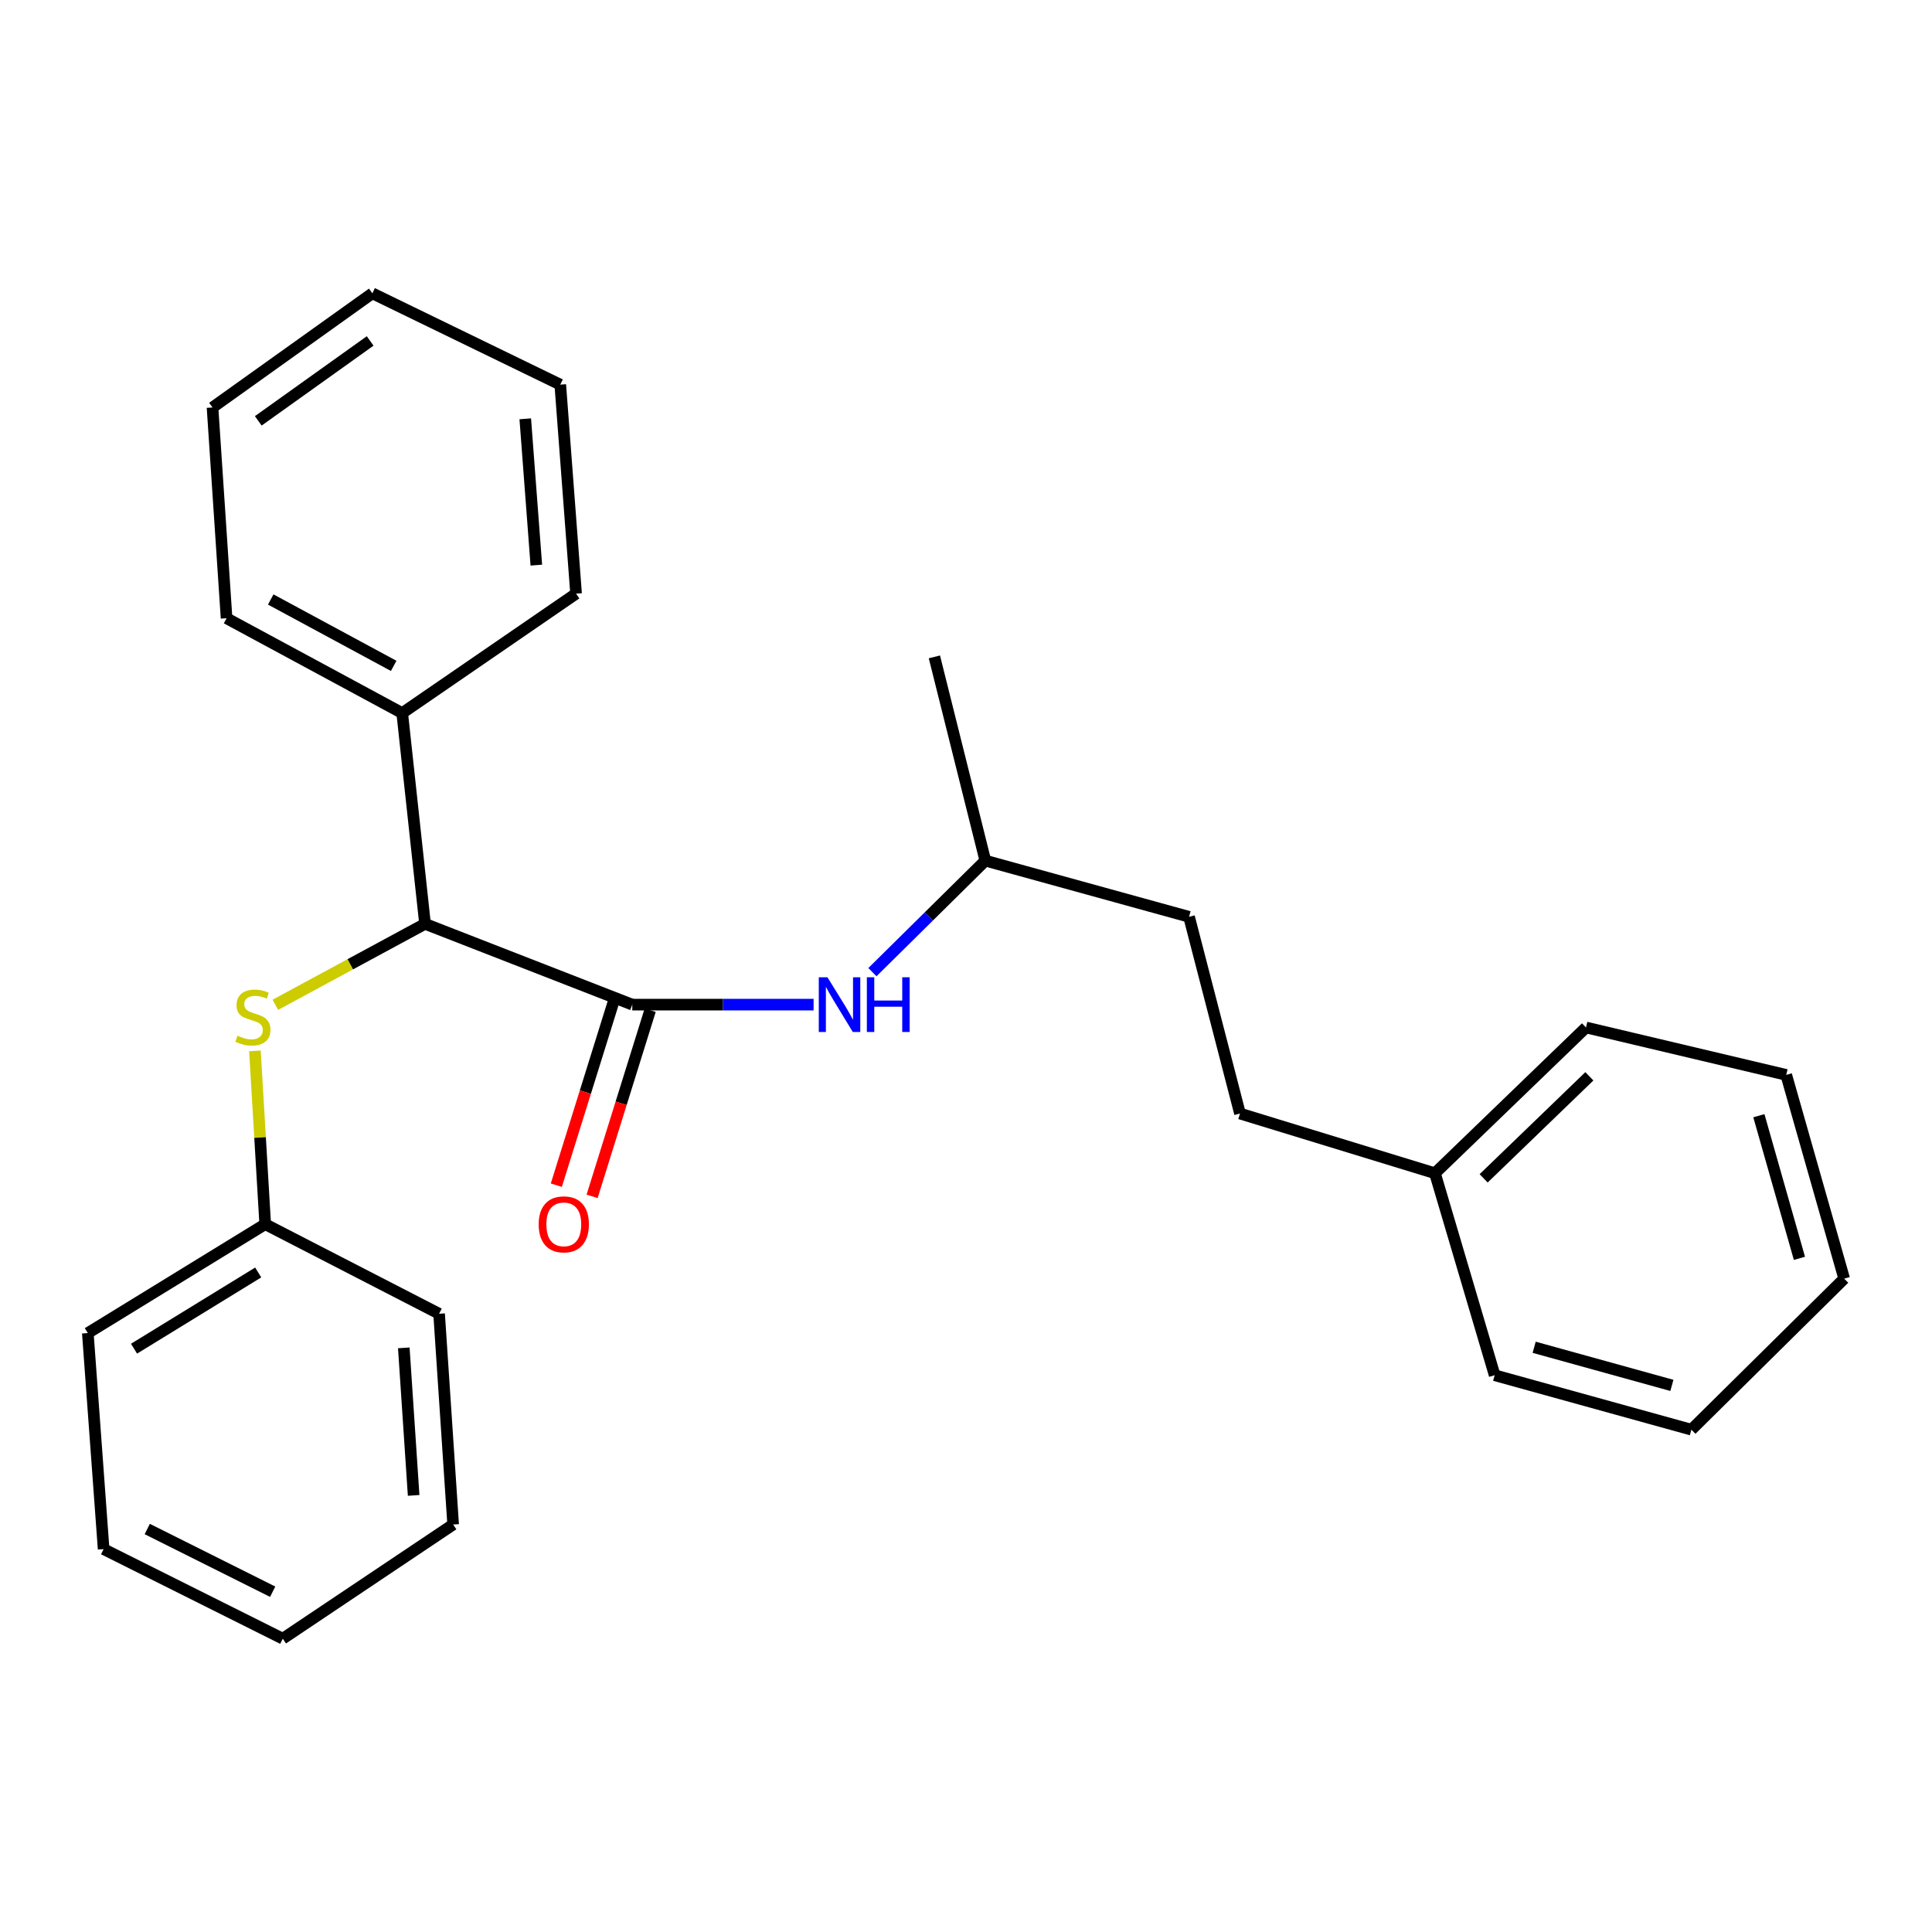 <?xml version='1.0' encoding='iso-8859-1'?>
<svg version='1.1' baseProfile='full'
              xmlns='http://www.w3.org/2000/svg'
                      xmlns:rdkit='http://www.rdkit.org/xml'
                      xmlns:xlink='http://www.w3.org/1999/xlink'
                  xml:space='preserve'
width='1000px' height='1000px' viewBox='0 0 1000 1000'>
<!-- END OF HEADER -->
<rect style='opacity:1.0;fill:#FFFFFF;stroke:none' width='1000' height='1000' x='0' y='0'> </rect>
<path class='bond-0' d='M 327.268,519.995 L 219.997,478.184' style='fill:none;fill-rule:evenodd;stroke:#000000;stroke-width:6px;stroke-linecap:butt;stroke-linejoin:miter;stroke-opacity:1' />
<path class='bond-1' d='M 327.268,519.995 L 374.193,519.995' style='fill:none;fill-rule:evenodd;stroke:#000000;stroke-width:6px;stroke-linecap:butt;stroke-linejoin:miter;stroke-opacity:1' />
<path class='bond-1' d='M 374.193,519.995 L 421.118,519.995' style='fill:none;fill-rule:evenodd;stroke:#0000FF;stroke-width:6px;stroke-linecap:butt;stroke-linejoin:miter;stroke-opacity:1' />
<path class='bond-2' d='M 318.008,517.106 L 302.98,565.279' style='fill:none;fill-rule:evenodd;stroke:#000000;stroke-width:6px;stroke-linecap:butt;stroke-linejoin:miter;stroke-opacity:1' />
<path class='bond-2' d='M 302.98,565.279 L 287.952,613.451' style='fill:none;fill-rule:evenodd;stroke:#FF0000;stroke-width:6px;stroke-linecap:butt;stroke-linejoin:miter;stroke-opacity:1' />
<path class='bond-2' d='M 336.529,522.884 L 321.501,571.057' style='fill:none;fill-rule:evenodd;stroke:#000000;stroke-width:6px;stroke-linecap:butt;stroke-linejoin:miter;stroke-opacity:1' />
<path class='bond-2' d='M 321.501,571.057 L 306.473,619.23' style='fill:none;fill-rule:evenodd;stroke:#FF0000;stroke-width:6px;stroke-linecap:butt;stroke-linejoin:miter;stroke-opacity:1' />
<path class='bond-3' d='M 219.997,478.184 L 181.259,499.134' style='fill:none;fill-rule:evenodd;stroke:#000000;stroke-width:6px;stroke-linecap:butt;stroke-linejoin:miter;stroke-opacity:1' />
<path class='bond-3' d='M 181.259,499.134 L 142.522,520.085' style='fill:none;fill-rule:evenodd;stroke:#CCCC00;stroke-width:6px;stroke-linecap:butt;stroke-linejoin:miter;stroke-opacity:1' />
<path class='bond-4' d='M 219.997,478.184 L 208.183,369.09' style='fill:none;fill-rule:evenodd;stroke:#000000;stroke-width:6px;stroke-linecap:butt;stroke-linejoin:miter;stroke-opacity:1' />
<path class='bond-5' d='M 451.561,503.183 L 480.782,474.321' style='fill:none;fill-rule:evenodd;stroke:#0000FF;stroke-width:6px;stroke-linecap:butt;stroke-linejoin:miter;stroke-opacity:1' />
<path class='bond-5' d='M 480.782,474.321 L 510.003,445.459' style='fill:none;fill-rule:evenodd;stroke:#000000;stroke-width:6px;stroke-linecap:butt;stroke-linejoin:miter;stroke-opacity:1' />
<path class='bond-6' d='M 131.951,543.932 L 134.61,588.784' style='fill:none;fill-rule:evenodd;stroke:#CCCC00;stroke-width:6px;stroke-linecap:butt;stroke-linejoin:miter;stroke-opacity:1' />
<path class='bond-6' d='M 134.61,588.784 L 137.269,633.637' style='fill:none;fill-rule:evenodd;stroke:#000000;stroke-width:6px;stroke-linecap:butt;stroke-linejoin:miter;stroke-opacity:1' />
<path class='bond-7' d='M 208.183,369.09 L 117.274,320.003' style='fill:none;fill-rule:evenodd;stroke:#000000;stroke-width:6px;stroke-linecap:butt;stroke-linejoin:miter;stroke-opacity:1' />
<path class='bond-7' d='M 203.765,344.655 L 140.129,310.294' style='fill:none;fill-rule:evenodd;stroke:#000000;stroke-width:6px;stroke-linecap:butt;stroke-linejoin:miter;stroke-opacity:1' />
<path class='bond-8' d='M 208.183,369.09 L 298.176,307.274' style='fill:none;fill-rule:evenodd;stroke:#000000;stroke-width:6px;stroke-linecap:butt;stroke-linejoin:miter;stroke-opacity:1' />
<path class='bond-9' d='M 137.269,633.637 L 45.455,689.999' style='fill:none;fill-rule:evenodd;stroke:#000000;stroke-width:6px;stroke-linecap:butt;stroke-linejoin:miter;stroke-opacity:1' />
<path class='bond-9' d='M 133.647,658.626 L 69.377,698.08' style='fill:none;fill-rule:evenodd;stroke:#000000;stroke-width:6px;stroke-linecap:butt;stroke-linejoin:miter;stroke-opacity:1' />
<path class='bond-10' d='M 137.269,633.637 L 227.273,679.997' style='fill:none;fill-rule:evenodd;stroke:#000000;stroke-width:6px;stroke-linecap:butt;stroke-linejoin:miter;stroke-opacity:1' />
<path class='bond-11' d='M 510.003,445.459 L 615.453,474.54' style='fill:none;fill-rule:evenodd;stroke:#000000;stroke-width:6px;stroke-linecap:butt;stroke-linejoin:miter;stroke-opacity:1' />
<path class='bond-12' d='M 510.003,445.459 L 483.638,339.998' style='fill:none;fill-rule:evenodd;stroke:#000000;stroke-width:6px;stroke-linecap:butt;stroke-linejoin:miter;stroke-opacity:1' />
<path class='bond-13' d='M 641.818,576.368 L 615.453,474.54' style='fill:none;fill-rule:evenodd;stroke:#000000;stroke-width:6px;stroke-linecap:butt;stroke-linejoin:miter;stroke-opacity:1' />
<path class='bond-14' d='M 641.818,576.368 L 742.73,607.271' style='fill:none;fill-rule:evenodd;stroke:#000000;stroke-width:6px;stroke-linecap:butt;stroke-linejoin:miter;stroke-opacity:1' />
<path class='bond-15' d='M 742.73,607.271 L 820.909,531.819' style='fill:none;fill-rule:evenodd;stroke:#000000;stroke-width:6px;stroke-linecap:butt;stroke-linejoin:miter;stroke-opacity:1' />
<path class='bond-15' d='M 767.93,609.914 L 822.656,557.098' style='fill:none;fill-rule:evenodd;stroke:#000000;stroke-width:6px;stroke-linecap:butt;stroke-linejoin:miter;stroke-opacity:1' />
<path class='bond-16' d='M 742.73,607.271 L 773.633,711.816' style='fill:none;fill-rule:evenodd;stroke:#000000;stroke-width:6px;stroke-linecap:butt;stroke-linejoin:miter;stroke-opacity:1' />
<path class='bond-17' d='M 117.274,320.003 L 109.998,210.91' style='fill:none;fill-rule:evenodd;stroke:#000000;stroke-width:6px;stroke-linecap:butt;stroke-linejoin:miter;stroke-opacity:1' />
<path class='bond-18' d='M 298.176,307.274 L 289.995,199.086' style='fill:none;fill-rule:evenodd;stroke:#000000;stroke-width:6px;stroke-linecap:butt;stroke-linejoin:miter;stroke-opacity:1' />
<path class='bond-18' d='M 277.602,292.508 L 271.875,216.777' style='fill:none;fill-rule:evenodd;stroke:#000000;stroke-width:6px;stroke-linecap:butt;stroke-linejoin:miter;stroke-opacity:1' />
<path class='bond-19' d='M 45.455,689.999 L 53.636,801.819' style='fill:none;fill-rule:evenodd;stroke:#000000;stroke-width:6px;stroke-linecap:butt;stroke-linejoin:miter;stroke-opacity:1' />
<path class='bond-20' d='M 227.273,679.997 L 234.548,789.09' style='fill:none;fill-rule:evenodd;stroke:#000000;stroke-width:6px;stroke-linecap:butt;stroke-linejoin:miter;stroke-opacity:1' />
<path class='bond-20' d='M 209.005,697.652 L 214.098,774.017' style='fill:none;fill-rule:evenodd;stroke:#000000;stroke-width:6px;stroke-linecap:butt;stroke-linejoin:miter;stroke-opacity:1' />
<path class='bond-21' d='M 820.909,531.819 L 924.548,556.363' style='fill:none;fill-rule:evenodd;stroke:#000000;stroke-width:6px;stroke-linecap:butt;stroke-linejoin:miter;stroke-opacity:1' />
<path class='bond-22' d='M 773.633,711.816 L 875.461,740.003' style='fill:none;fill-rule:evenodd;stroke:#000000;stroke-width:6px;stroke-linecap:butt;stroke-linejoin:miter;stroke-opacity:1' />
<path class='bond-22' d='M 794.083,697.345 L 865.363,717.076' style='fill:none;fill-rule:evenodd;stroke:#000000;stroke-width:6px;stroke-linecap:butt;stroke-linejoin:miter;stroke-opacity:1' />
<path class='bond-23' d='M 289.995,199.086 L 192.726,151.821' style='fill:none;fill-rule:evenodd;stroke:#000000;stroke-width:6px;stroke-linecap:butt;stroke-linejoin:miter;stroke-opacity:1' />
<path class='bond-24' d='M 109.998,210.91 L 192.726,151.821' style='fill:none;fill-rule:evenodd;stroke:#000000;stroke-width:6px;stroke-linecap:butt;stroke-linejoin:miter;stroke-opacity:1' />
<path class='bond-24' d='M 133.685,217.835 L 191.594,176.472' style='fill:none;fill-rule:evenodd;stroke:#000000;stroke-width:6px;stroke-linecap:butt;stroke-linejoin:miter;stroke-opacity:1' />
<path class='bond-25' d='M 234.548,789.09 L 146.366,848.179' style='fill:none;fill-rule:evenodd;stroke:#000000;stroke-width:6px;stroke-linecap:butt;stroke-linejoin:miter;stroke-opacity:1' />
<path class='bond-26' d='M 53.636,801.819 L 146.366,848.179' style='fill:none;fill-rule:evenodd;stroke:#000000;stroke-width:6px;stroke-linecap:butt;stroke-linejoin:miter;stroke-opacity:1' />
<path class='bond-26' d='M 76.221,791.419 L 141.133,823.871' style='fill:none;fill-rule:evenodd;stroke:#000000;stroke-width:6px;stroke-linecap:butt;stroke-linejoin:miter;stroke-opacity:1' />
<path class='bond-27' d='M 924.548,556.363 L 954.545,661.823' style='fill:none;fill-rule:evenodd;stroke:#000000;stroke-width:6px;stroke-linecap:butt;stroke-linejoin:miter;stroke-opacity:1' />
<path class='bond-27' d='M 910.386,577.49 L 931.384,651.312' style='fill:none;fill-rule:evenodd;stroke:#000000;stroke-width:6px;stroke-linecap:butt;stroke-linejoin:miter;stroke-opacity:1' />
<path class='bond-28' d='M 875.461,740.003 L 954.545,661.823' style='fill:none;fill-rule:evenodd;stroke:#000000;stroke-width:6px;stroke-linecap:butt;stroke-linejoin:miter;stroke-opacity:1' />
<path  class='atom-2' d='M 428.28 505.835
L 437.56 520.835
Q 438.48 522.315, 439.96 524.995
Q 441.44 527.675, 441.52 527.835
L 441.52 505.835
L 445.28 505.835
L 445.28 534.155
L 441.4 534.155
L 431.44 517.755
Q 430.28 515.835, 429.04 513.635
Q 427.84 511.435, 427.48 510.755
L 427.48 534.155
L 423.8 534.155
L 423.8 505.835
L 428.28 505.835
' fill='#0000FF'/>
<path  class='atom-2' d='M 448.68 505.835
L 452.52 505.835
L 452.52 517.875
L 467 517.875
L 467 505.835
L 470.84 505.835
L 470.84 534.155
L 467 534.155
L 467 521.075
L 452.52 521.075
L 452.52 534.155
L 448.68 534.155
L 448.68 505.835
' fill='#0000FF'/>
<path  class='atom-3' d='M 122.91 536.085
Q 123.23 536.205, 124.55 536.765
Q 125.87 537.325, 127.31 537.685
Q 128.79 538.005, 130.23 538.005
Q 132.91 538.005, 134.47 536.725
Q 136.03 535.405, 136.03 533.125
Q 136.03 531.565, 135.23 530.605
Q 134.47 529.645, 133.27 529.125
Q 132.07 528.605, 130.07 528.005
Q 127.55 527.245, 126.03 526.525
Q 124.55 525.805, 123.47 524.285
Q 122.43 522.765, 122.43 520.205
Q 122.43 516.645, 124.83 514.445
Q 127.27 512.245, 132.07 512.245
Q 135.35 512.245, 139.07 513.805
L 138.15 516.885
Q 134.75 515.485, 132.19 515.485
Q 129.43 515.485, 127.91 516.645
Q 126.39 517.765, 126.43 519.725
Q 126.43 521.245, 127.19 522.165
Q 127.99 523.085, 129.11 523.605
Q 130.27 524.125, 132.19 524.725
Q 134.75 525.525, 136.27 526.325
Q 137.79 527.125, 138.87 528.765
Q 139.99 530.365, 139.99 533.125
Q 139.99 537.045, 137.35 539.165
Q 134.75 541.245, 130.39 541.245
Q 127.87 541.245, 125.95 540.685
Q 124.07 540.165, 121.83 539.245
L 122.91 536.085
' fill='#CCCC00'/>
<path  class='atom-4' d='M 278.817 633.717
Q 278.817 626.917, 282.177 623.117
Q 285.537 619.317, 291.817 619.317
Q 298.097 619.317, 301.457 623.117
Q 304.817 626.917, 304.817 633.717
Q 304.817 640.597, 301.417 644.517
Q 298.017 648.397, 291.817 648.397
Q 285.577 648.397, 282.177 644.517
Q 278.817 640.637, 278.817 633.717
M 291.817 645.197
Q 296.137 645.197, 298.457 642.317
Q 300.817 639.397, 300.817 633.717
Q 300.817 628.157, 298.457 625.357
Q 296.137 622.517, 291.817 622.517
Q 287.497 622.517, 285.137 625.317
Q 282.817 628.117, 282.817 633.717
Q 282.817 639.437, 285.137 642.317
Q 287.497 645.197, 291.817 645.197
' fill='#FF0000'/>
</svg>

